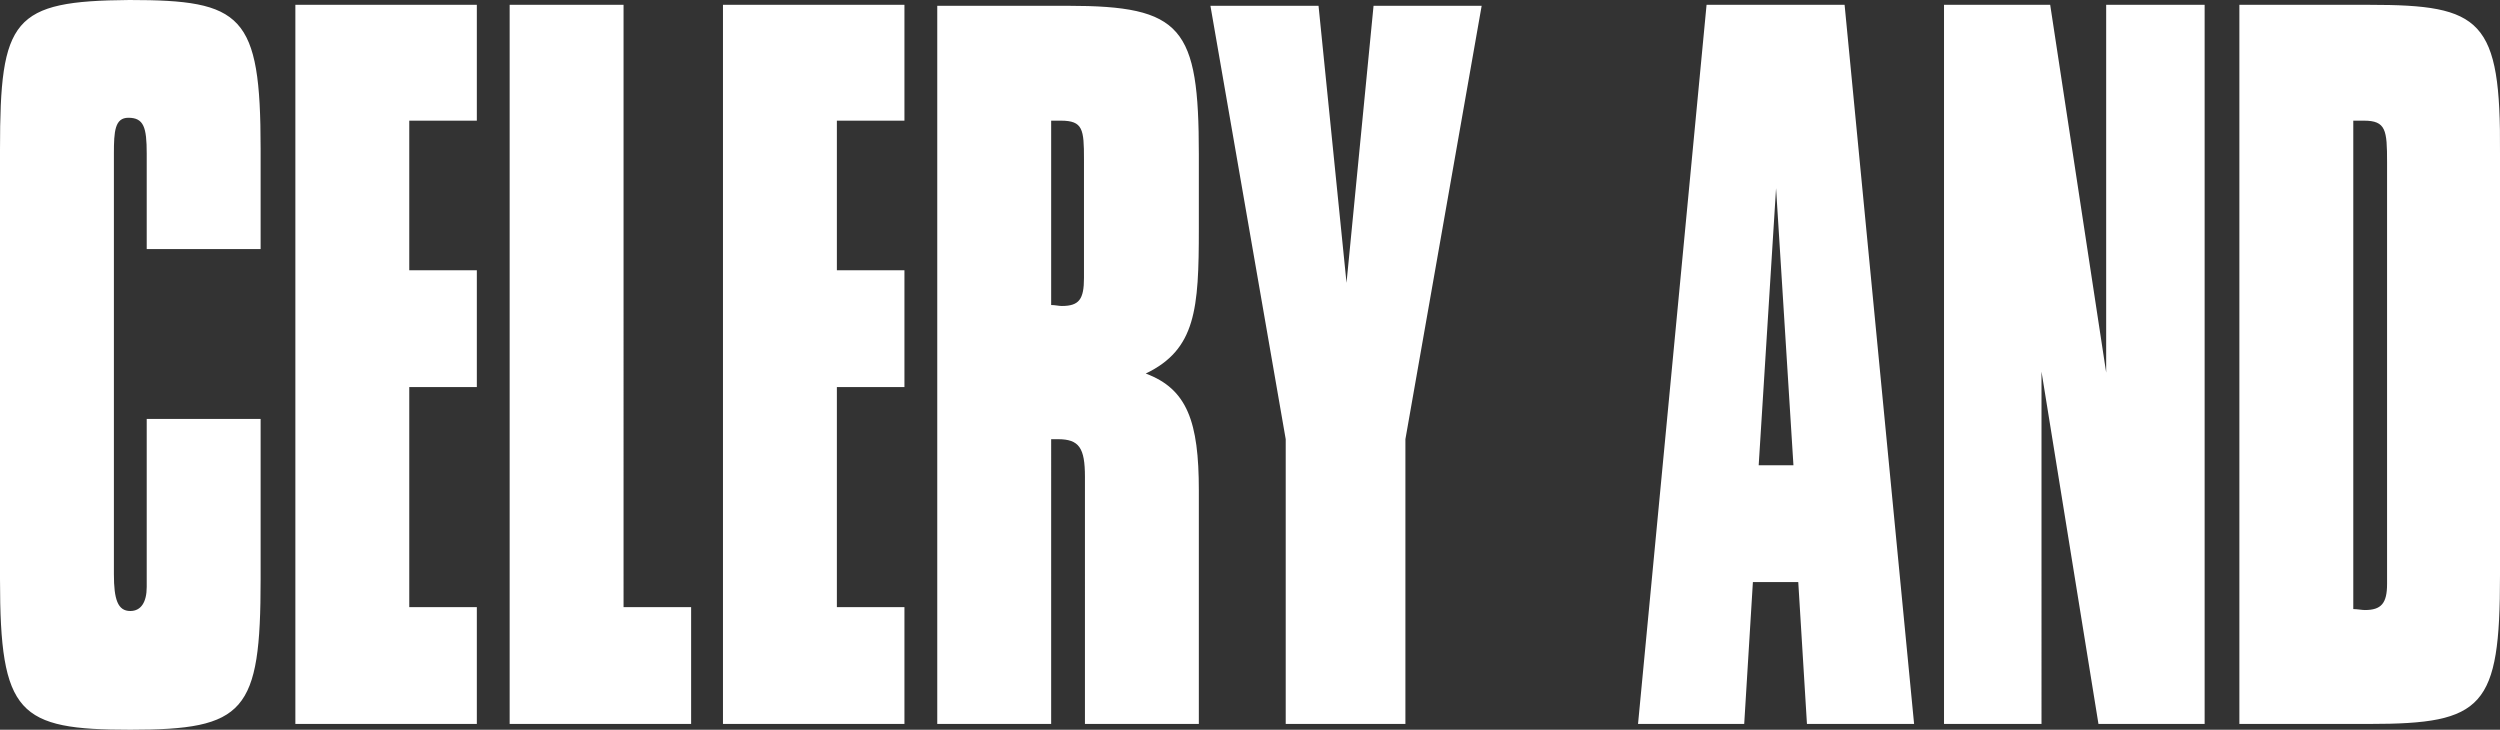 <svg xmlns="http://www.w3.org/2000/svg" viewBox="0 0 259 75.6"><rect x="0" y="0" width="259" height="75.6" fill="#333333" stroke="none"/><defs><style>.cls-1{fill:#fff;}</style></defs><title>celeryand</title><g id="Layer_2" data-name="Layer 2"><g id="Layer_1-2" data-name="Layer 1"><path class="cls-1" d="M243.9,12.5h1c2.3,0,2.4,1,2.4,4.3V60.5c0,2-.6,2.7-2.3,2.7-.3,0-.8-.1-1.2-.1V12.5Zm1.6-12H232V75h13.5c11.8,0,13.5-1.7,13.5-15.4V15.9C259.1,2,257.1.5,245.5.5M201.3,75h10.2V38.5L217.4,75h11V.5H218.2V38.6L212.4.5h-11V75ZM182.2,48.2,184,19.5l1.8,28.7ZM169.7,75h11l.9-14.7h4.7l.9,14.7h11.1L191.1.5H176.8Zm-36.5,0h12.4V45.5L153.5.6H142.3l-2.8,28.7L136.6.6H125.4l7.8,44.9ZM112.3,26.8v2c0,2.2-.5,2.9-2.3,2.9-.3,0-.7-.1-1.1-.1V12.5h1c2.3,0,2.4.9,2.4,4V26.8ZM97.1,75h11.8V45.5h.7c2.2,0,2.8.9,2.8,3.9V75h11.8V50.8c0-7.1-1.2-10.5-5.5-12.1,5.2-2.5,5.5-6.7,5.5-15V16C124.2,2.8,122.5.6,110.6.6H97.1V75ZM74.9,75H93.7V62.9h-7V40.1h7V28h-7V12.5h7V.5H74.9ZM52.8,75H71.6V62.9h-7V.5H52.8ZM30.6,75H49.4V62.9h-7V40.1h7V28h-7V12.5h7V.5H30.6ZM0,15.5V60C0,74,1.9,75.6,13.5,75.6,25.4,75.6,27,73.8,27,60V43.4H15.2V60.8c0,1.6-.6,2.5-1.7,2.5-1.3,0-1.7-1.2-1.7-3.8V15.9c0-2.3.1-3.7,1.5-3.7,1.6,0,1.9,1,1.9,3.7v9.9H27V15.4C27,1.5,25.1,0,13.4,0,1.3.1,0,1.9,0,15.5"/></g></g></svg>